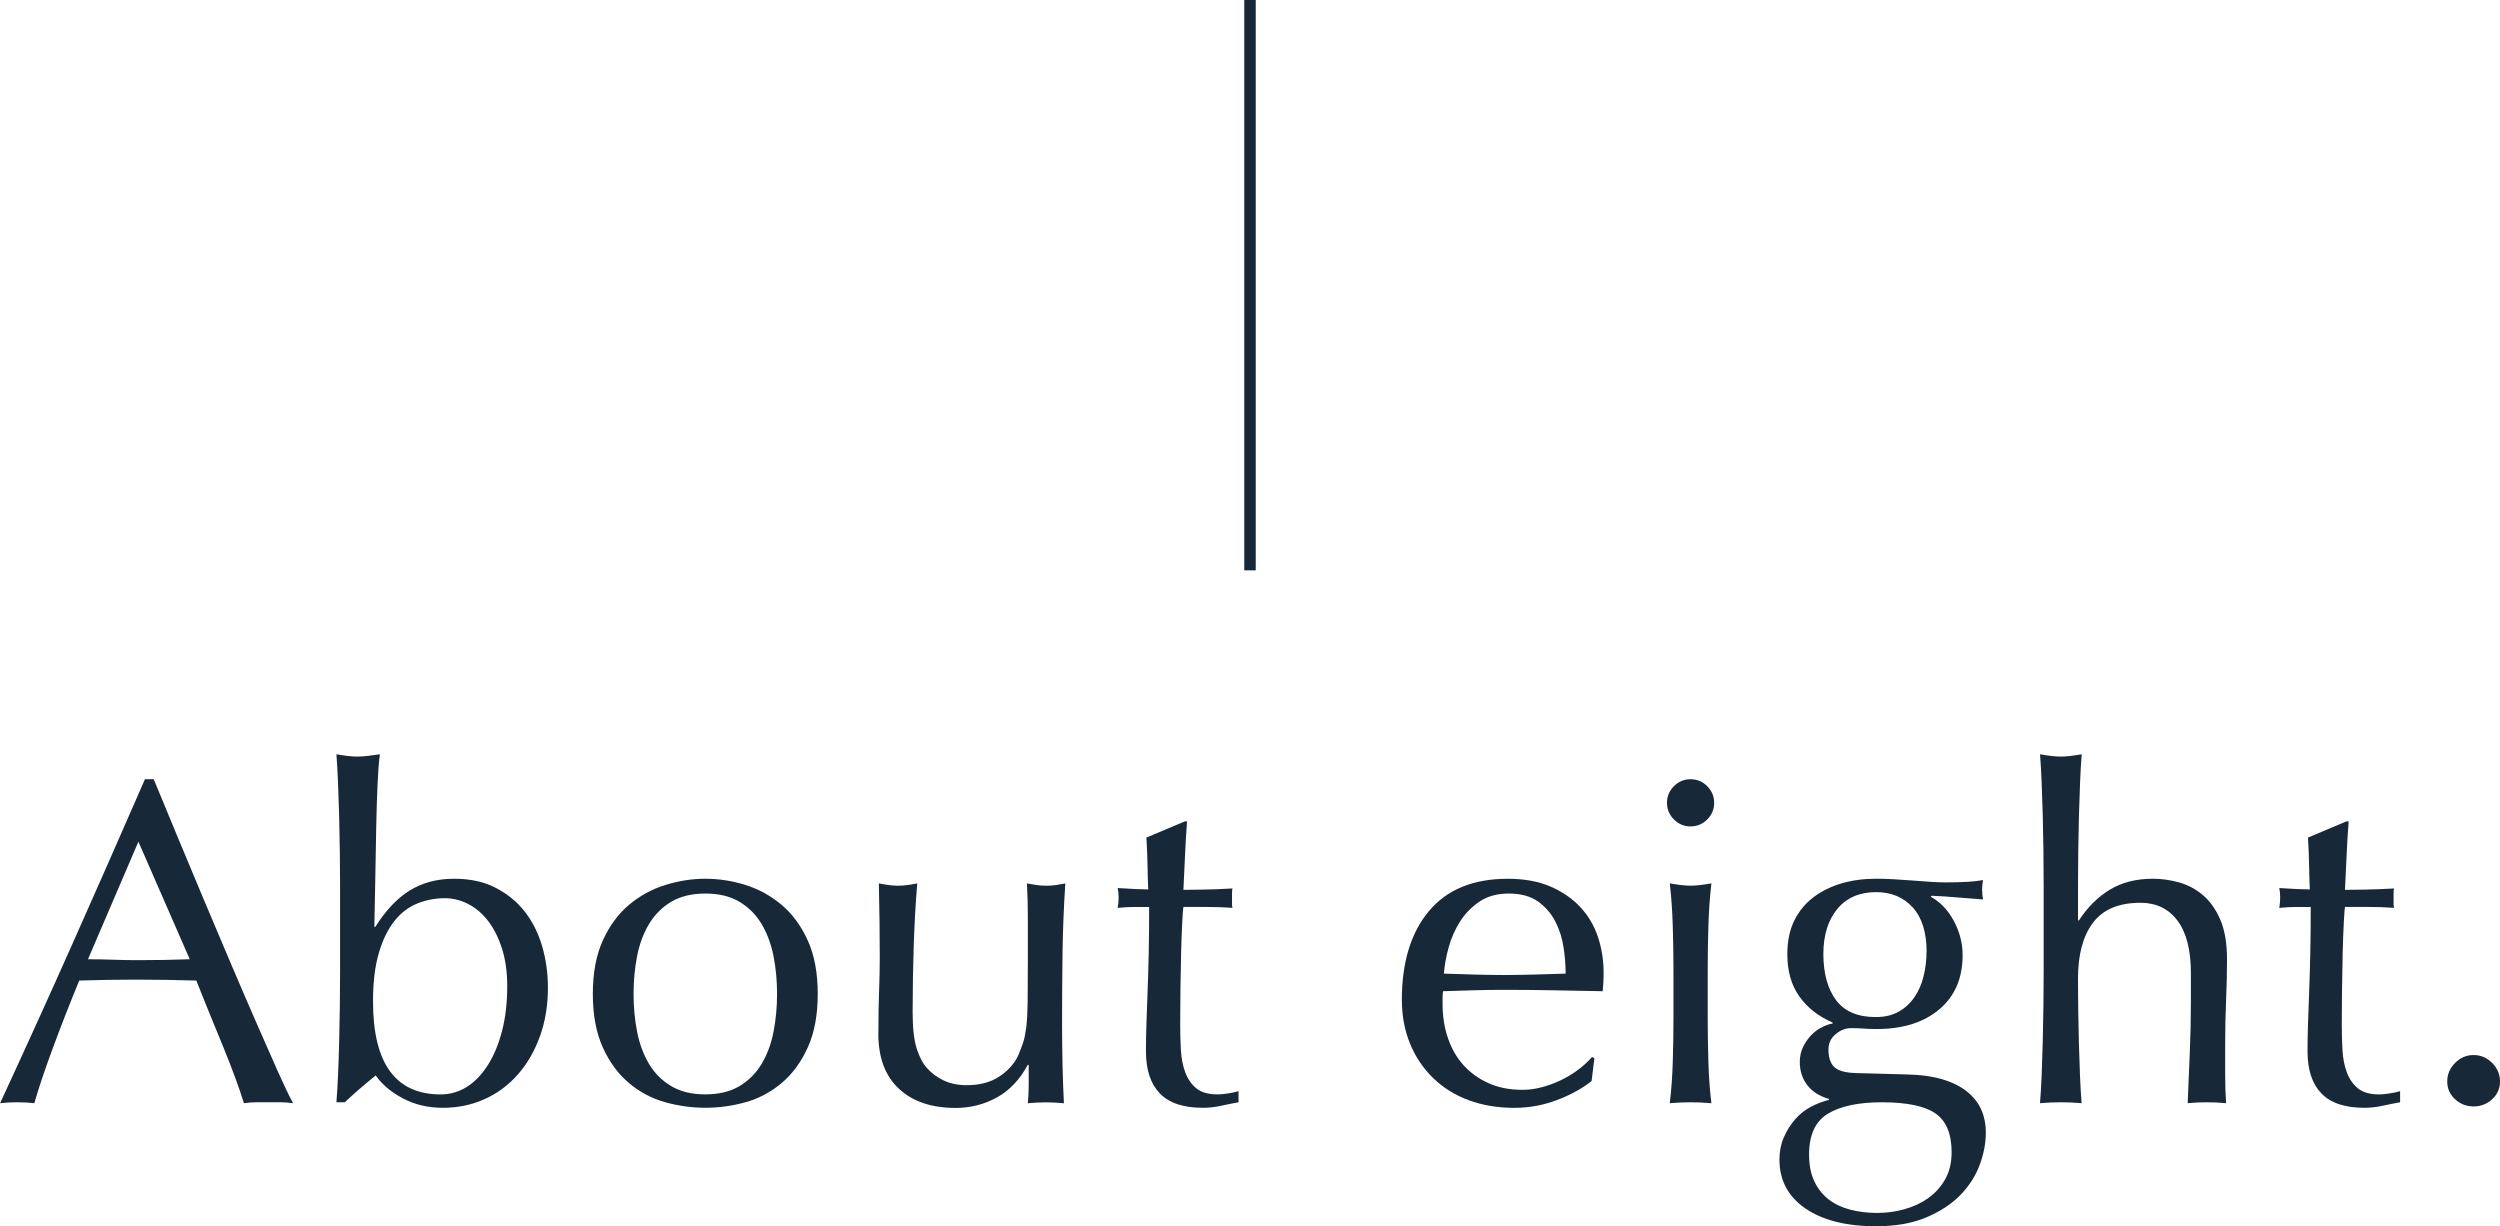 <?xml version="1.0" encoding="UTF-8"?>
<svg id="_レイヤー_1" data-name="レイヤー 1" xmlns="http://www.w3.org/2000/svg" viewBox="0 0 654.78 321.18">
  <defs>
    <style>
      .cls-1 {
        fill: #172939;
        stroke-width: 0px;
      }
    </style>
  </defs>
  <g>
    <path class="cls-1" d="M76.73,288.94c-1.13-.16-2.2-.24-3.21-.24h-6.42c-1.01,0-2.08.08-3.21.24-.57-1.86-1.33-4.1-2.3-6.73-.97-2.62-2.04-5.37-3.21-8.24-1.17-2.87-2.36-5.78-3.58-8.73-1.21-2.95-2.34-5.76-3.39-8.42-2.59-.08-5.21-.14-7.88-.18-2.67-.04-5.33-.06-8-.06-2.5,0-4.97.02-7.39.06-2.42.04-4.89.1-7.39.18-2.59,6.3-4.93,12.3-7.03,18-2.1,5.7-3.68,10.41-4.73,14.12-1.38-.16-2.87-.24-4.48-.24s-3.11.08-4.49.24c6.55-14.14,12.93-28.2,19.15-42.18,6.22-13.98,12.49-28.2,18.79-42.67h2.3c1.94,4.69,4.04,9.76,6.3,15.21,2.26,5.45,4.56,10.97,6.91,16.54,2.34,5.58,4.69,11.11,7.03,16.61,2.34,5.5,4.55,10.61,6.61,15.33,2.06,4.73,3.92,8.95,5.58,12.67,1.66,3.72,3.01,6.54,4.06,8.48ZM23.03,251.24c2.1,0,4.28.04,6.54.12,2.26.08,4.44.12,6.55.12,2.26,0,4.52-.02,6.79-.06,2.26-.04,4.52-.1,6.79-.18l-13.45-30.79-13.21,30.79Z"/>
    <path class="cls-1" d="M143.51,258.64c0,4.69-.71,8.97-2.12,12.85-1.42,3.88-3.35,7.21-5.82,10-2.47,2.79-5.38,4.93-8.73,6.42-3.35,1.49-6.97,2.24-10.85,2.24s-7.38-.83-10.49-2.48c-3.11-1.66-5.48-3.66-7.09-6-2.91,2.34-5.62,4.69-8.12,7.03h-2.18c.16-1.94.3-4.28.42-7.03.12-2.75.22-5.68.3-8.79.08-3.11.14-6.28.18-9.51.04-3.23.06-6.22.06-8.97v-21.94c0-2.75-.02-5.74-.06-8.97-.04-3.23-.1-6.42-.18-9.58-.08-3.15-.18-6.16-.3-9.03-.12-2.87-.26-5.31-.42-7.33,2.26.41,4.08.61,5.45.61.89,0,1.82-.06,2.79-.18s2.02-.26,3.15-.42c-.24,1.62-.45,4.18-.61,7.7-.16,3.52-.28,7.44-.36,11.76-.08,4.32-.16,8.77-.24,13.33-.08,4.57-.16,8.71-.24,12.42h.24c2.75-4.36,5.78-7.55,9.09-9.58,3.31-2.02,7.15-3.03,11.51-3.03s7.84.79,10.91,2.36c3.07,1.58,5.62,3.66,7.64,6.24,2.02,2.59,3.53,5.6,4.54,9.03,1.01,3.44,1.52,7.05,1.52,10.85ZM132.85,258.27c0-3.72-.47-7.01-1.39-9.88-.93-2.87-2.14-5.27-3.64-7.21-1.5-1.94-3.23-3.41-5.21-4.42-1.98-1.01-4.02-1.51-6.12-1.51-2.51,0-4.91.47-7.21,1.39-2.3.93-4.3,2.47-6,4.61-1.7,2.14-3.05,4.93-4.06,8.36-1.01,3.44-1.52,7.66-1.52,12.67,0,16.24,5.9,24.36,17.7,24.36,2.5,0,4.81-.67,6.91-2,2.1-1.33,3.94-3.25,5.51-5.76,1.58-2.5,2.81-5.49,3.7-8.97.89-3.47,1.33-7.35,1.33-11.64Z"/>
    <path class="cls-1" d="M155.27,260.33c0-5.49.87-10.16,2.61-14,1.74-3.84,4.02-6.95,6.85-9.33,2.83-2.38,6-4.12,9.51-5.21,3.52-1.09,7.01-1.64,10.49-1.64s7.07.54,10.54,1.64c3.47,1.09,6.62,2.83,9.45,5.21,2.83,2.38,5.11,5.5,6.85,9.33,1.74,3.84,2.61,8.51,2.61,14s-.87,10.16-2.61,14c-1.74,3.84-4.02,6.95-6.85,9.33-2.83,2.38-5.98,4.06-9.45,5.03-3.48.97-6.99,1.45-10.54,1.45s-6.97-.48-10.49-1.45c-3.51-.97-6.69-2.65-9.51-5.03-2.83-2.38-5.11-5.49-6.85-9.33-1.74-3.84-2.61-8.5-2.61-14ZM165.94,260.33c0,3.39.3,6.67.91,9.82.61,3.15,1.64,5.96,3.09,8.42,1.45,2.47,3.39,4.42,5.82,5.88,2.42,1.45,5.41,2.18,8.97,2.18s6.54-.73,8.97-2.18c2.42-1.46,4.36-3.41,5.82-5.88,1.46-2.46,2.49-5.27,3.09-8.42.61-3.15.91-6.42.91-9.82s-.3-6.67-.91-9.82c-.61-3.15-1.64-5.96-3.09-8.42-1.45-2.46-3.39-4.42-5.82-5.88-2.42-1.46-5.41-2.18-8.97-2.18s-6.55.73-8.97,2.18c-2.42,1.45-4.36,3.42-5.82,5.88-1.46,2.47-2.49,5.27-3.09,8.42-.61,3.15-.91,6.42-.91,9.82Z"/>
    <path class="cls-1" d="M230.06,270.64c0-4.28.06-7.94.18-10.97s.18-6.04.18-9.03c0-2.83-.02-5.9-.06-9.21-.04-3.31-.1-6.67-.18-10.06,2.02.41,3.72.61,5.09.61,1.29,0,2.95-.2,4.97-.61-.41,4.85-.71,10.16-.91,15.94-.2,5.78-.3,11.7-.3,17.76,0,4.2.36,7.41,1.09,9.64.73,2.22,1.62,3.9,2.67,5.03,1.13,1.29,2.56,2.36,4.3,3.21,1.74.85,3.78,1.27,6.12,1.27,3.39,0,6.22-.75,8.49-2.24,2.26-1.49,3.92-3.33,4.97-5.51.56-1.37,1.01-2.55,1.33-3.52.32-.97.58-2.26.79-3.88.2-1.62.32-3.8.36-6.54.04-2.75.06-6.5.06-11.27v-10.18c0-1.78-.02-3.47-.06-5.09-.04-1.62-.1-3.15-.18-4.61.89.16,1.74.3,2.54.42.81.12,1.66.18,2.55.18s1.74-.06,2.54-.18c.81-.12,1.62-.26,2.42-.42-.41,6.3-.65,12.38-.73,18.24-.08,5.86-.12,12.06-.12,18.61,0,3.64.04,7.19.12,10.67.08,3.48.2,6.83.36,10.06-1.62-.16-3.19-.24-4.73-.24s-3.11.08-4.73.24c.08-.73.14-1.49.18-2.3.04-.81.06-1.66.06-2.55v-5.21h-.24c-2.1,3.88-4.81,6.73-8.12,8.55-3.31,1.82-6.91,2.73-10.79,2.73-6.3,0-11.25-1.68-14.85-5.03-3.6-3.35-5.39-8.18-5.39-14.48Z"/>
    <path class="cls-1" d="M310.91,215.12c-.24,3.07-.42,6.08-.54,9.03-.12,2.95-.26,5.92-.42,8.91.89,0,2.55-.02,4.97-.06,2.42-.04,5.05-.14,7.88-.3-.08.24-.12.69-.12,1.33v2.54c0,.57.04.97.12,1.21-1.05-.08-2.14-.14-3.27-.18-1.13-.04-2.34-.06-3.64-.06h-5.94c-.08.32-.18,1.62-.3,3.88-.12,2.26-.22,4.95-.3,8.06-.08,3.11-.14,6.36-.18,9.76-.04,3.39-.06,6.42-.06,9.09,0,2.26.06,4.48.18,6.67.12,2.18.5,4.14,1.15,5.88.65,1.74,1.62,3.13,2.91,4.18,1.29,1.05,3.15,1.58,5.58,1.58.65,0,1.52-.08,2.61-.24,1.09-.16,2.04-.36,2.85-.61v2.91c-1.38.24-2.89.55-4.55.91-1.66.36-3.25.54-4.79.54-5.09,0-8.85-1.25-11.27-3.76s-3.64-6.18-3.64-11.03c0-2.18.04-4.55.12-7.09.08-2.55.18-5.33.3-8.36s.22-6.38.3-10.06c.08-3.68.12-7.78.12-12.3h-3.88c-.65,0-1.33.02-2.06.06-.73.04-1.5.1-2.3.18.08-.48.14-.95.18-1.39.04-.44.06-.91.06-1.39,0-.4-.02-.81-.06-1.21-.04-.4-.1-.81-.18-1.21,3.64.24,6.3.36,8,.36-.08-1.62-.14-3.64-.18-6.06-.04-2.42-.14-4.93-.3-7.52l10.06-4.24h.61Z"/>
    <path class="cls-1" d="M367.15,262.03c0-9.94,2.36-17.74,7.09-23.39,4.73-5.66,11.62-8.48,20.67-8.48,4.28,0,7.98.67,11.09,2,3.11,1.33,5.72,3.11,7.82,5.33,2.1,2.22,3.66,4.83,4.67,7.82,1.01,2.99,1.52,6.18,1.52,9.58,0,.81-.02,1.6-.06,2.36-.04.77-.1,1.56-.18,2.36-4.36-.08-8.69-.16-12.97-.24-4.28-.08-8.61-.12-12.97-.12-2.67,0-5.31.04-7.94.12-2.63.08-5.27.16-7.94.24-.08.41-.12,1.01-.12,1.82v1.58c0,3.15.46,6.1,1.39,8.85.93,2.75,2.28,5.11,4.06,7.09,1.78,1.98,3.96,3.56,6.55,4.73,2.58,1.17,5.58,1.76,8.97,1.76,1.62,0,3.27-.22,4.97-.67,1.7-.44,3.35-1.05,4.97-1.82,1.62-.77,3.13-1.68,4.54-2.73,1.41-1.05,2.65-2.18,3.7-3.39l.61.36-.73,5.94c-2.42,1.94-5.44,3.6-9.03,4.97-3.6,1.37-7.33,2.06-11.21,2.06-4.36,0-8.34-.67-11.94-2-3.6-1.33-6.71-3.27-9.33-5.82-2.63-2.55-4.65-5.56-6.06-9.03-1.41-3.47-2.12-7.23-2.12-11.27ZM395.15,234.03c-2.99,0-5.51.69-7.58,2.06-2.06,1.38-3.76,3.09-5.09,5.15-1.33,2.06-2.34,4.32-3.03,6.79-.69,2.47-1.11,4.79-1.27,6.97,2.5.08,5.11.16,7.82.24,2.71.08,5.35.12,7.94.12s5.37-.04,8.12-.12c2.75-.08,5.41-.16,8-.24,0-2.18-.18-4.48-.55-6.91-.36-2.42-1.09-4.69-2.18-6.79-1.09-2.1-2.61-3.84-4.54-5.21-1.94-1.37-4.49-2.06-7.64-2.06Z"/>
    <path class="cls-1" d="M436.6,210.27c0-1.7.61-3.15,1.82-4.36s2.67-1.82,4.36-1.82,3.15.61,4.36,1.82c1.21,1.21,1.82,2.67,1.82,4.36s-.61,3.15-1.82,4.36c-1.21,1.21-2.67,1.82-4.36,1.82s-3.15-.61-4.36-1.82-1.82-2.67-1.82-4.36ZM438.3,254.03c0-3.64-.06-7.46-.18-11.46s-.38-7.74-.79-11.21c2.26.41,4.08.61,5.46.61s3.19-.2,5.45-.61c-.41,3.48-.67,7.21-.79,11.21-.12,4-.18,7.82-.18,11.46v12.61c0,3.64.06,7.45.18,11.45.12,4,.38,7.62.79,10.85-1.86-.16-3.68-.24-5.45-.24s-3.6.08-5.46.24c.4-3.23.67-6.85.79-10.85s.18-7.82.18-11.45v-12.61Z"/>
    <path class="cls-1" d="M468.12,249.91c0-3.39.61-6.32,1.82-8.79,1.21-2.46,2.89-4.5,5.03-6.12,2.14-1.62,4.61-2.83,7.39-3.64,2.79-.81,5.76-1.21,8.91-1.21,1.53,0,3.01.04,4.42.12,1.41.08,3.21.2,5.39.36,1.86.16,3.51.28,4.97.36,1.45.08,2.62.12,3.51.12,4.52,0,7.8-.2,9.82-.61-.08.41-.14.83-.18,1.27-.04.45-.06.87-.06,1.27s.02.83.06,1.27c.04.45.1.87.18,1.27-2.34-.16-4.63-.34-6.85-.54-2.22-.2-4.42-.34-6.61-.42l-.24.24c2.5,1.38,4.53,3.5,6.06,6.36,1.53,2.87,2.3,5.84,2.3,8.91,0,6.06-2.04,10.81-6.12,14.24-4.08,3.44-9.56,5.15-16.42,5.15-1.13,0-2.24-.04-3.33-.12-1.09-.08-2.2-.12-3.33-.12-1.46,0-2.81.53-4.06,1.58-1.25,1.05-1.88,2.38-1.88,4,0,2.1.5,3.64,1.51,4.61,1.01.97,2.89,1.5,5.64,1.58,2.26.08,4.48.14,6.67.18,2.18.04,4.4.1,6.67.18,3.72.08,6.89.53,9.52,1.33,2.62.81,4.77,1.9,6.42,3.27,1.66,1.38,2.87,2.95,3.64,4.73.77,1.78,1.15,3.72,1.15,5.82,0,2.83-.55,5.7-1.64,8.61s-2.79,5.53-5.09,7.88c-2.3,2.34-5.27,4.28-8.91,5.82-3.64,1.53-8,2.3-13.09,2.3-7.84,0-14.02-1.56-18.54-4.67-4.53-3.11-6.79-7.38-6.79-12.79,0-2.1.38-4.04,1.15-5.82.77-1.78,1.76-3.35,2.97-4.73,1.21-1.38,2.58-2.47,4.12-3.27,1.53-.81,3.11-1.41,4.73-1.82v-.24c-2.51-.73-4.41-1.94-5.7-3.64-1.29-1.7-1.94-3.72-1.94-6.06,0-1.37.26-2.62.79-3.76.52-1.13,1.19-2.14,2-3.03.81-.89,1.74-1.62,2.79-2.18,1.05-.56,2.06-.93,3.03-1.09v-.24c-3.72-1.62-6.63-3.9-8.73-6.85-2.1-2.95-3.15-6.65-3.15-11.09ZM511.15,301.79c0-4.85-1.42-8.24-4.24-10.18-2.83-1.94-7.52-2.91-14.06-2.91-6.06,0-10.75.99-14.06,2.97-3.31,1.98-4.97,5.55-4.97,10.73,0,2.75.46,5.09,1.39,7.03.93,1.94,2.18,3.51,3.76,4.73,1.58,1.21,3.45,2.1,5.64,2.67,2.18.56,4.53.85,7.03.85s4.81-.32,7.15-.97c2.34-.65,4.42-1.62,6.24-2.91,1.82-1.29,3.29-2.93,4.42-4.91,1.13-1.98,1.7-4.34,1.7-7.09ZM504.6,249.3c0-5.09-1.21-8.97-3.64-11.64-2.42-2.67-5.62-4-9.58-4-4.36,0-7.76,1.48-10.18,4.42-2.42,2.95-3.64,6.89-3.64,11.82s1.11,9.11,3.33,12.06c2.22,2.95,5.68,4.42,10.36,4.42,2.34,0,4.34-.46,6-1.39,1.66-.93,3.03-2.18,4.12-3.76,1.09-1.58,1.9-3.39,2.42-5.46.52-2.06.79-4.22.79-6.48Z"/>
    <path class="cls-1" d="M535.21,223.49c-.04-3.23-.1-6.42-.18-9.58-.08-3.15-.18-6.16-.3-9.03-.12-2.87-.26-5.31-.42-7.33,2.26.41,4.08.61,5.46.61s3.19-.2,5.45-.61c-.16,2.02-.3,4.45-.42,7.27-.12,2.83-.22,5.8-.3,8.91-.08,3.11-.14,6.24-.18,9.39-.04,3.15-.06,6.06-.06,8.73v9.21h.24c2.26-3.47,4.97-6.16,8.12-8.06,3.15-1.9,6.91-2.85,11.27-2.85,2.26,0,4.54.32,6.85.97,2.3.65,4.38,1.76,6.24,3.33,1.86,1.58,3.37,3.72,4.54,6.42,1.17,2.71,1.76,6.16,1.76,10.36,0,3.48-.08,7.05-.24,10.73-.16,3.68-.24,7.58-.24,11.7v7.88c0,1.29.02,2.57.06,3.82.04,1.25.1,2.44.18,3.58-1.62-.16-3.31-.24-5.09-.24s-3.35.08-4.97.24c.16-4.2.34-8.52.54-12.97.2-4.44.3-9.01.3-13.7v-7.39c0-6.06-1.17-10.65-3.51-13.76-2.34-3.11-5.58-4.67-9.7-4.67-5.66,0-9.8,1.74-12.42,5.21-2.63,3.48-3.94,8.36-3.94,14.67,0,2.26.02,4.89.06,7.88.04,2.99.1,6,.18,9.03.08,3.03.18,5.96.3,8.79.12,2.83.26,5.13.42,6.91-1.86-.16-3.68-.24-5.45-.24s-3.6.08-5.46.24c.16-1.86.3-4.2.42-7.03.12-2.83.22-5.82.3-8.97.08-3.15.14-6.34.18-9.58.04-3.23.06-6.22.06-8.97v-21.94c0-2.75-.02-5.74-.06-8.97Z"/>
    <path class="cls-1" d="M615.14,215.12c-.24,3.07-.42,6.08-.54,9.03-.12,2.95-.26,5.92-.42,8.91.89,0,2.55-.02,4.97-.06,2.42-.04,5.05-.14,7.88-.3-.08.24-.12.69-.12,1.33v2.54c0,.57.04.97.12,1.21-1.05-.08-2.14-.14-3.27-.18-1.13-.04-2.34-.06-3.64-.06h-5.94c-.08.32-.18,1.62-.3,3.88-.12,2.26-.22,4.95-.3,8.06-.08,3.11-.14,6.36-.18,9.76-.04,3.39-.06,6.42-.06,9.09,0,2.26.06,4.48.18,6.67.12,2.18.5,4.14,1.15,5.88.65,1.74,1.62,3.13,2.91,4.18,1.29,1.05,3.15,1.58,5.58,1.58.65,0,1.52-.08,2.61-.24,1.09-.16,2.04-.36,2.85-.61v2.91c-1.38.24-2.89.55-4.55.91-1.66.36-3.25.54-4.79.54-5.09,0-8.85-1.25-11.27-3.76s-3.64-6.18-3.64-11.03c0-2.18.04-4.55.12-7.09.08-2.55.18-5.33.3-8.36s.22-6.38.3-10.06c.08-3.68.12-7.78.12-12.3h-3.88c-.65,0-1.33.02-2.06.06-.73.04-1.5.1-2.3.18.08-.48.14-.95.18-1.39.04-.44.06-.91.06-1.39,0-.4-.02-.81-.06-1.21-.04-.4-.1-.81-.18-1.21,3.64.24,6.3.36,8,.36-.08-1.62-.14-3.64-.18-6.06-.04-2.42-.14-4.93-.3-7.52l10.06-4.24h.61Z"/>
    <path class="cls-1" d="M640.96,283.24c0-1.86.69-3.47,2.06-4.85s2.99-2.06,4.85-2.06,3.47.69,4.85,2.06c1.37,1.38,2.06,2.99,2.06,4.85s-.69,3.41-2.06,4.67c-1.38,1.25-2.99,1.88-4.85,1.88s-3.48-.63-4.85-1.88c-1.38-1.25-2.06-2.81-2.06-4.67Z"/>
  </g>
  <rect class="cls-1" x="325.89" width="3" height="149.38"/>
</svg>